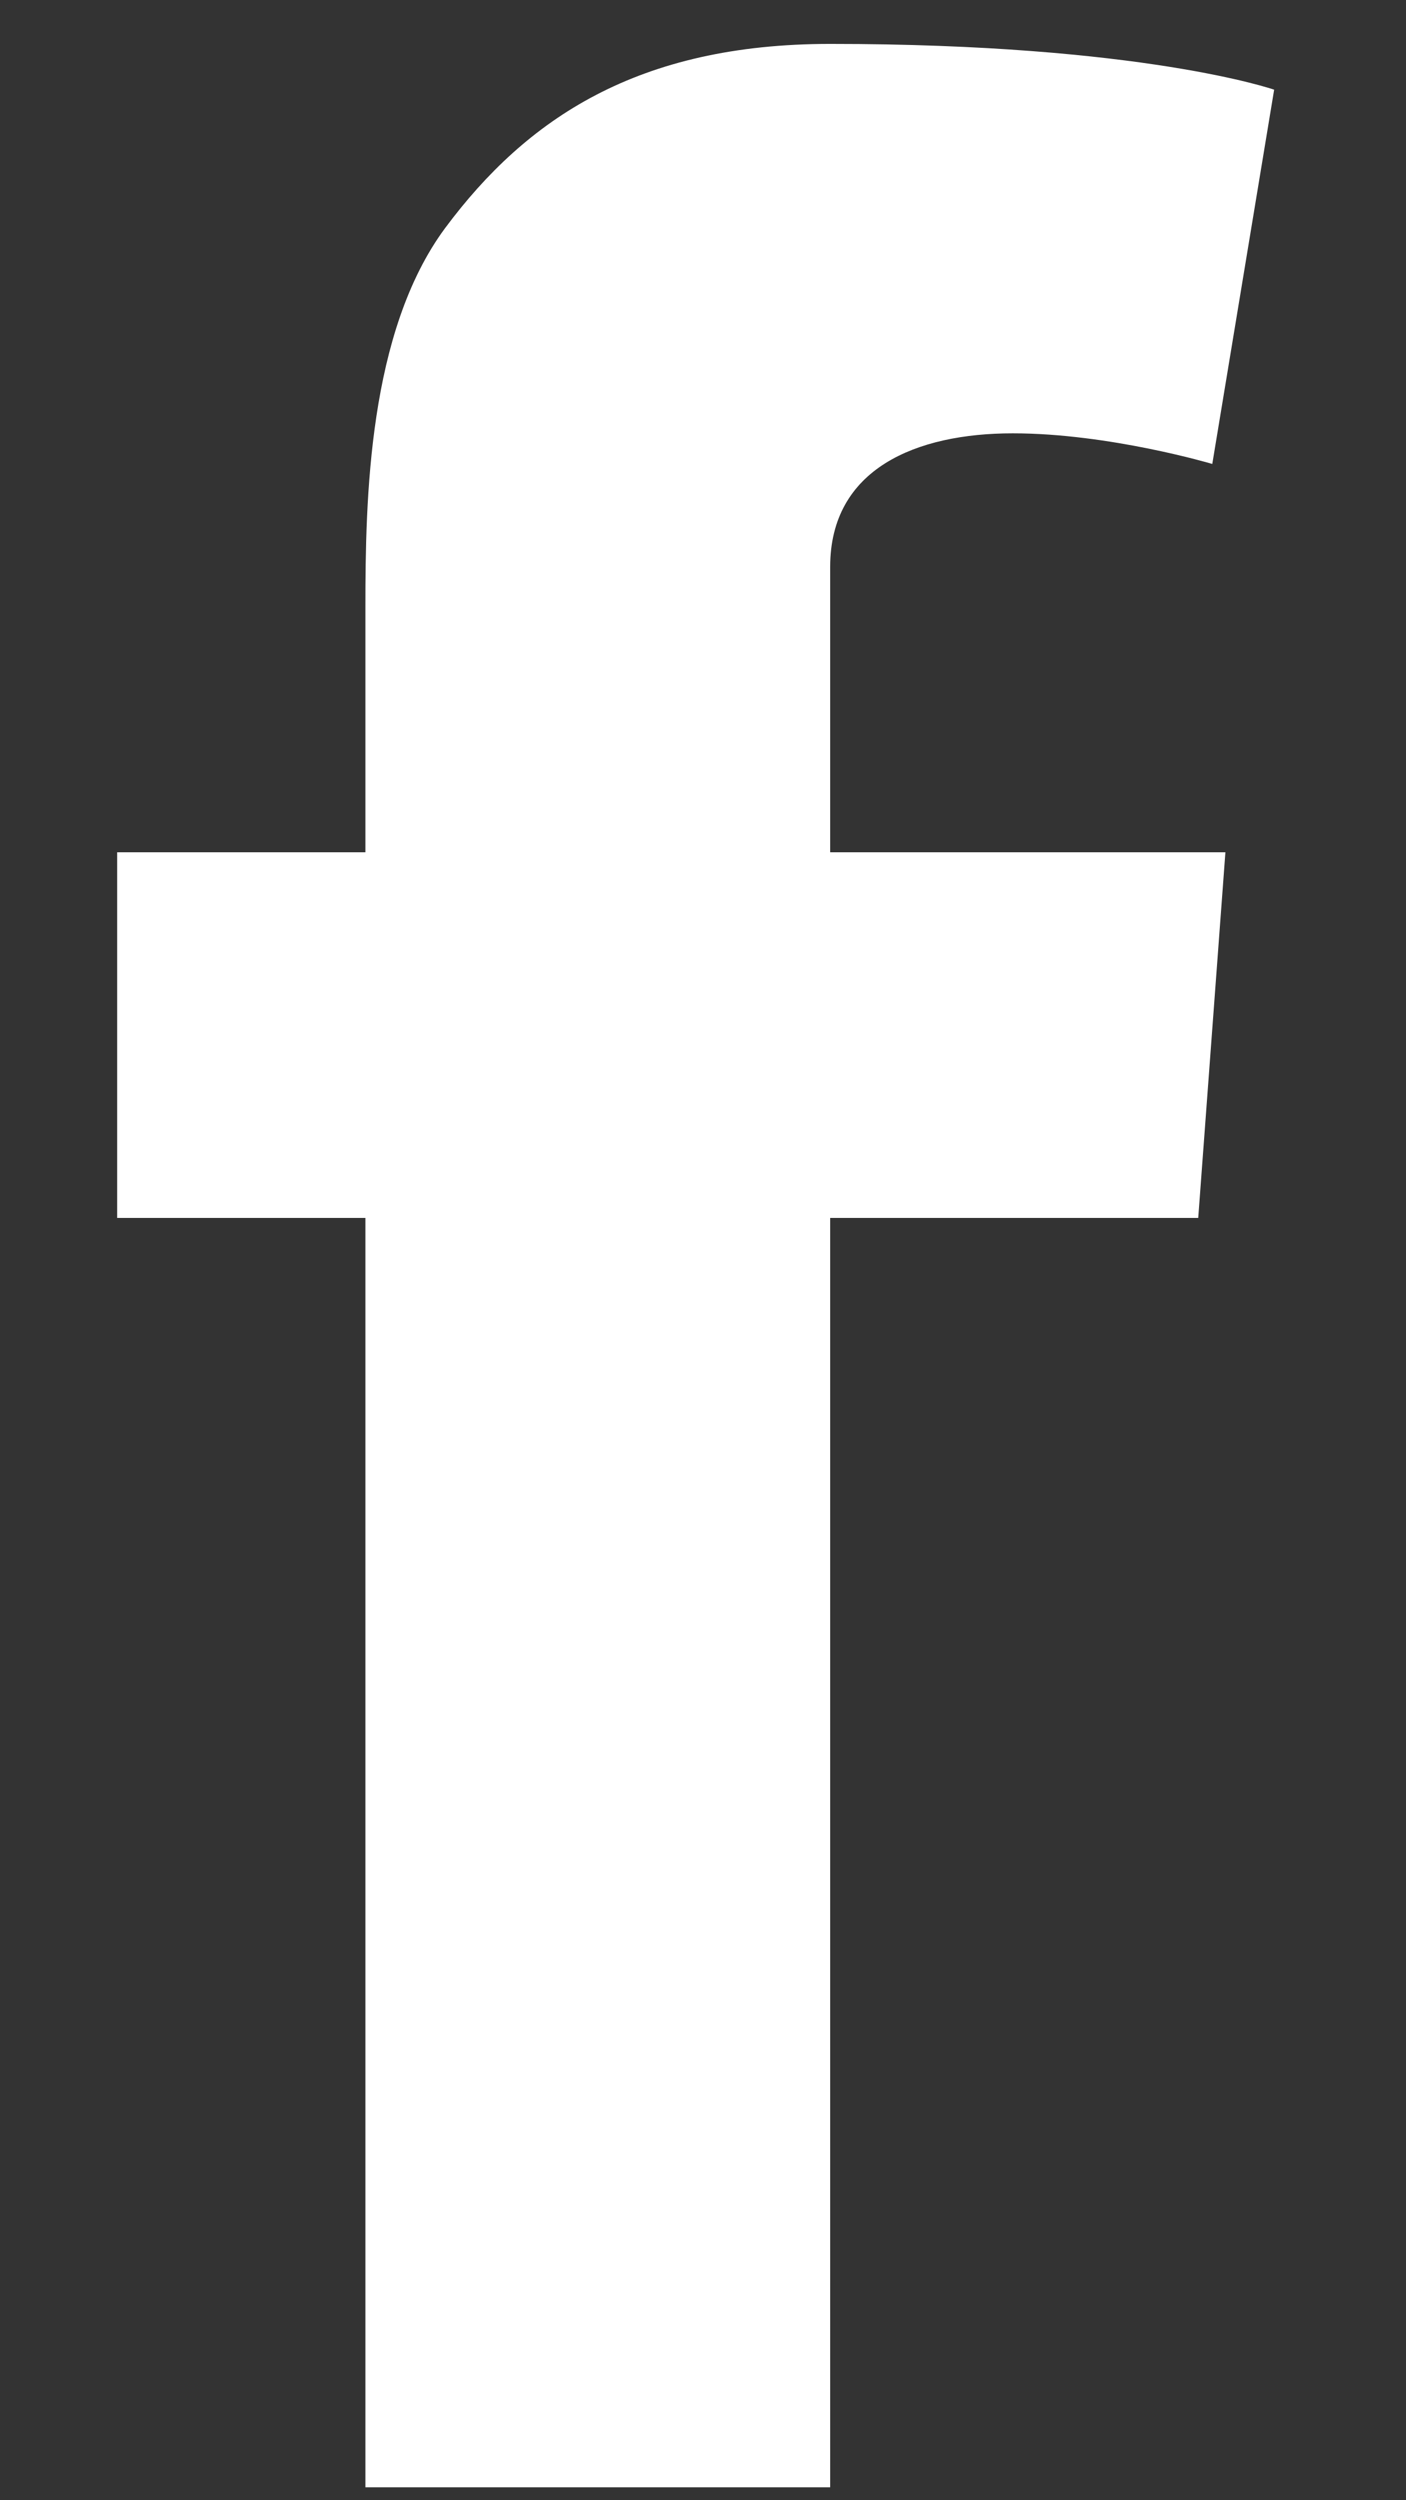 <svg width="9" height="16" viewBox="0 0 9 16" fill="none" xmlns="http://www.w3.org/2000/svg">
<rect x="0" y="0" width="9" height="16" fill="#333333" stroke="none"/>
<path d="M5.314 3.628C5.314 2.999 5.865 2.773 6.483 2.773C7.101 2.773 7.76 2.969 7.76 2.969L8.156 0.574C8.156 0.574 7.317 0.281 5.314 0.281C4.084 0.281 3.371 0.758 2.849 1.46C2.357 2.126 2.339 3.195 2.339 3.885V5.454H0.75V7.794H2.339V15.917H5.314V7.794H7.67L7.844 5.454H5.314V3.628Z" fill="white"/>
</svg>
